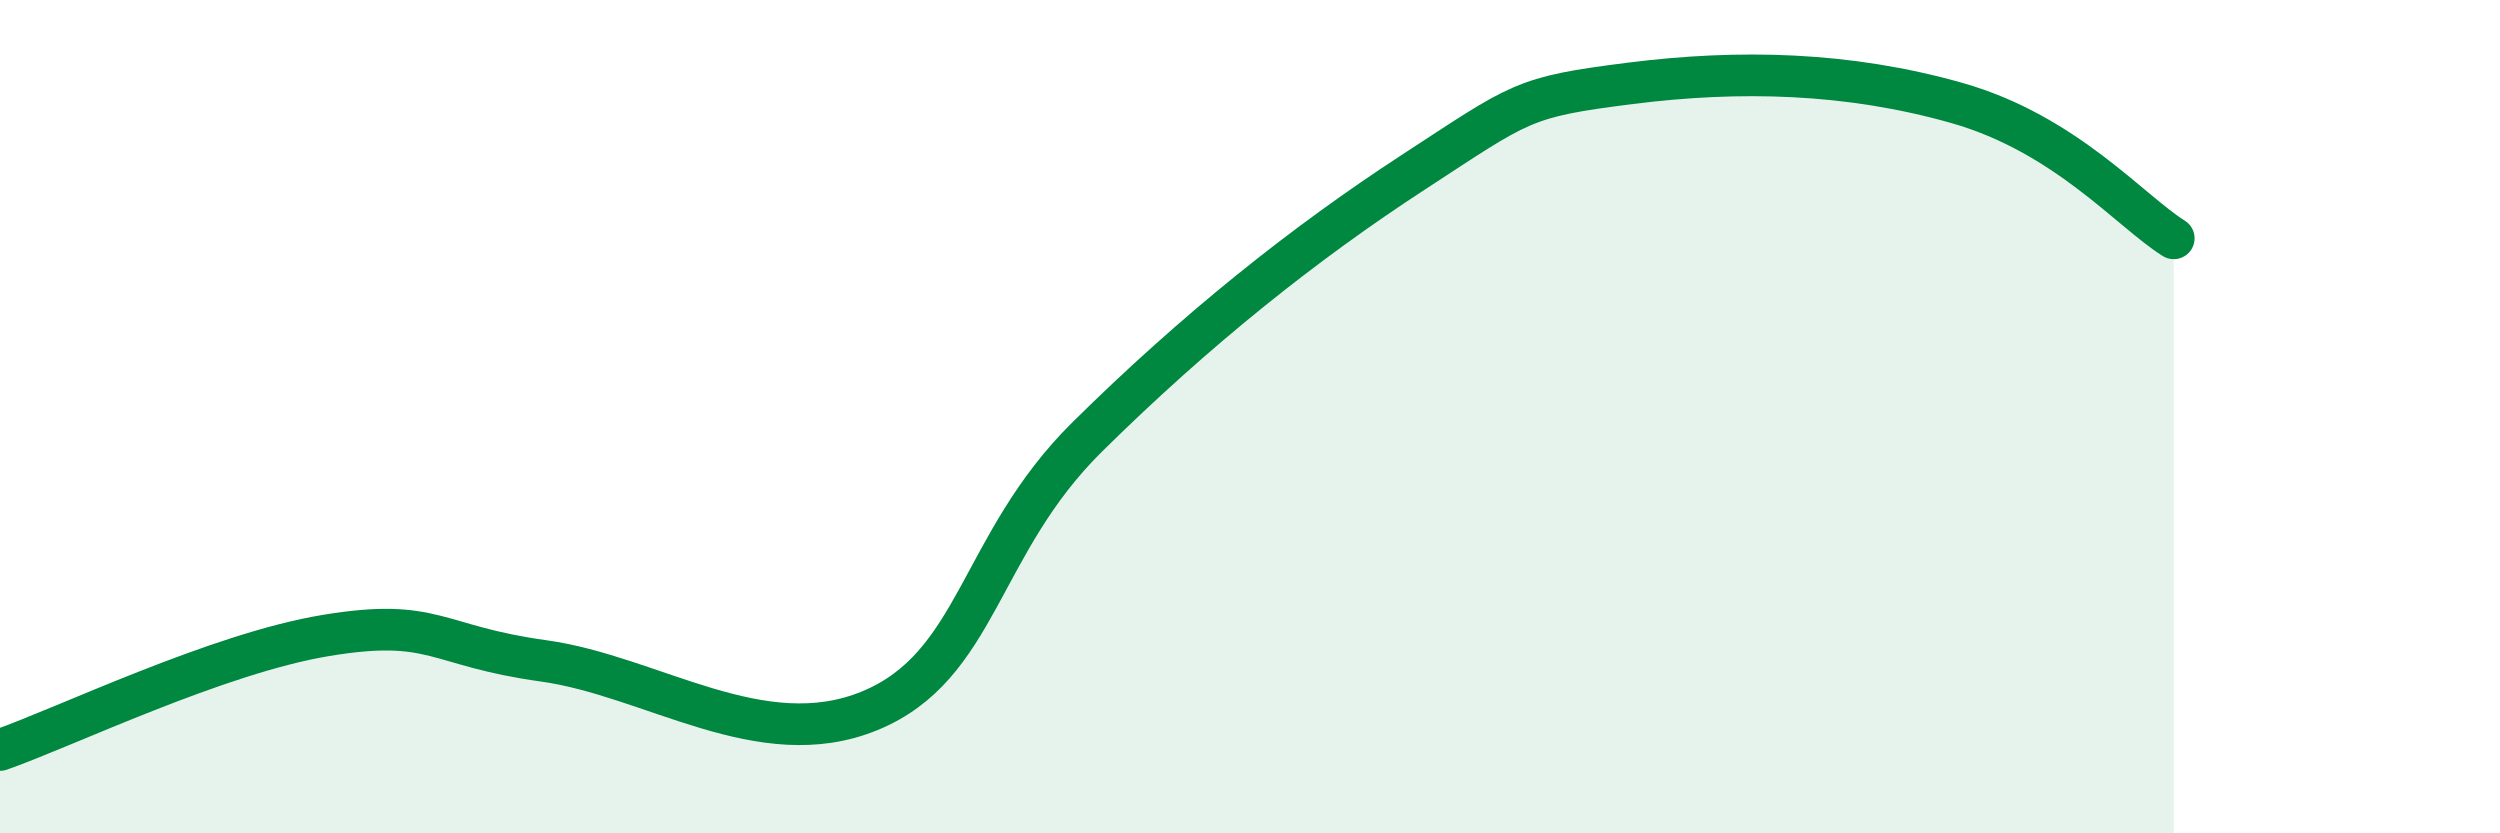 
    <svg width="60" height="20" viewBox="0 0 60 20" xmlns="http://www.w3.org/2000/svg">
      <path
        d="M 0,18 C 1.57,17.45 5.22,15.68 7.83,15.25 C 10.44,14.82 10.43,15.5 13.04,15.86 C 15.65,16.22 18.26,18.13 20.87,17.06 C 23.48,15.99 23.48,13.07 26.09,10.49 C 28.7,7.91 31.3,5.84 33.91,4.14 C 36.52,2.44 36.52,2.33 39.13,2 C 41.74,1.67 44.35,1.73 46.96,2.47 C 49.57,3.21 51.13,5.07 52.17,5.72L52.17 20L0 20Z"
        fill="#008740"
        opacity="0.1"
        stroke-linecap="round"
        stroke-linejoin="round"
      />
      <path
        d="M 0,18 C 1.57,17.45 5.22,15.68 7.83,15.25 C 10.44,14.82 10.43,15.5 13.04,15.86 C 15.65,16.22 18.26,18.13 20.87,17.06 C 23.48,15.99 23.48,13.07 26.09,10.49 C 28.7,7.91 31.3,5.84 33.91,4.14 C 36.52,2.44 36.52,2.33 39.13,2 C 41.74,1.67 44.35,1.73 46.96,2.47 C 49.57,3.21 51.13,5.07 52.17,5.72"
        stroke="#008740"
        stroke-width="1"
        fill="none"
        stroke-linecap="round"
        stroke-linejoin="round"
      />
    </svg>
  